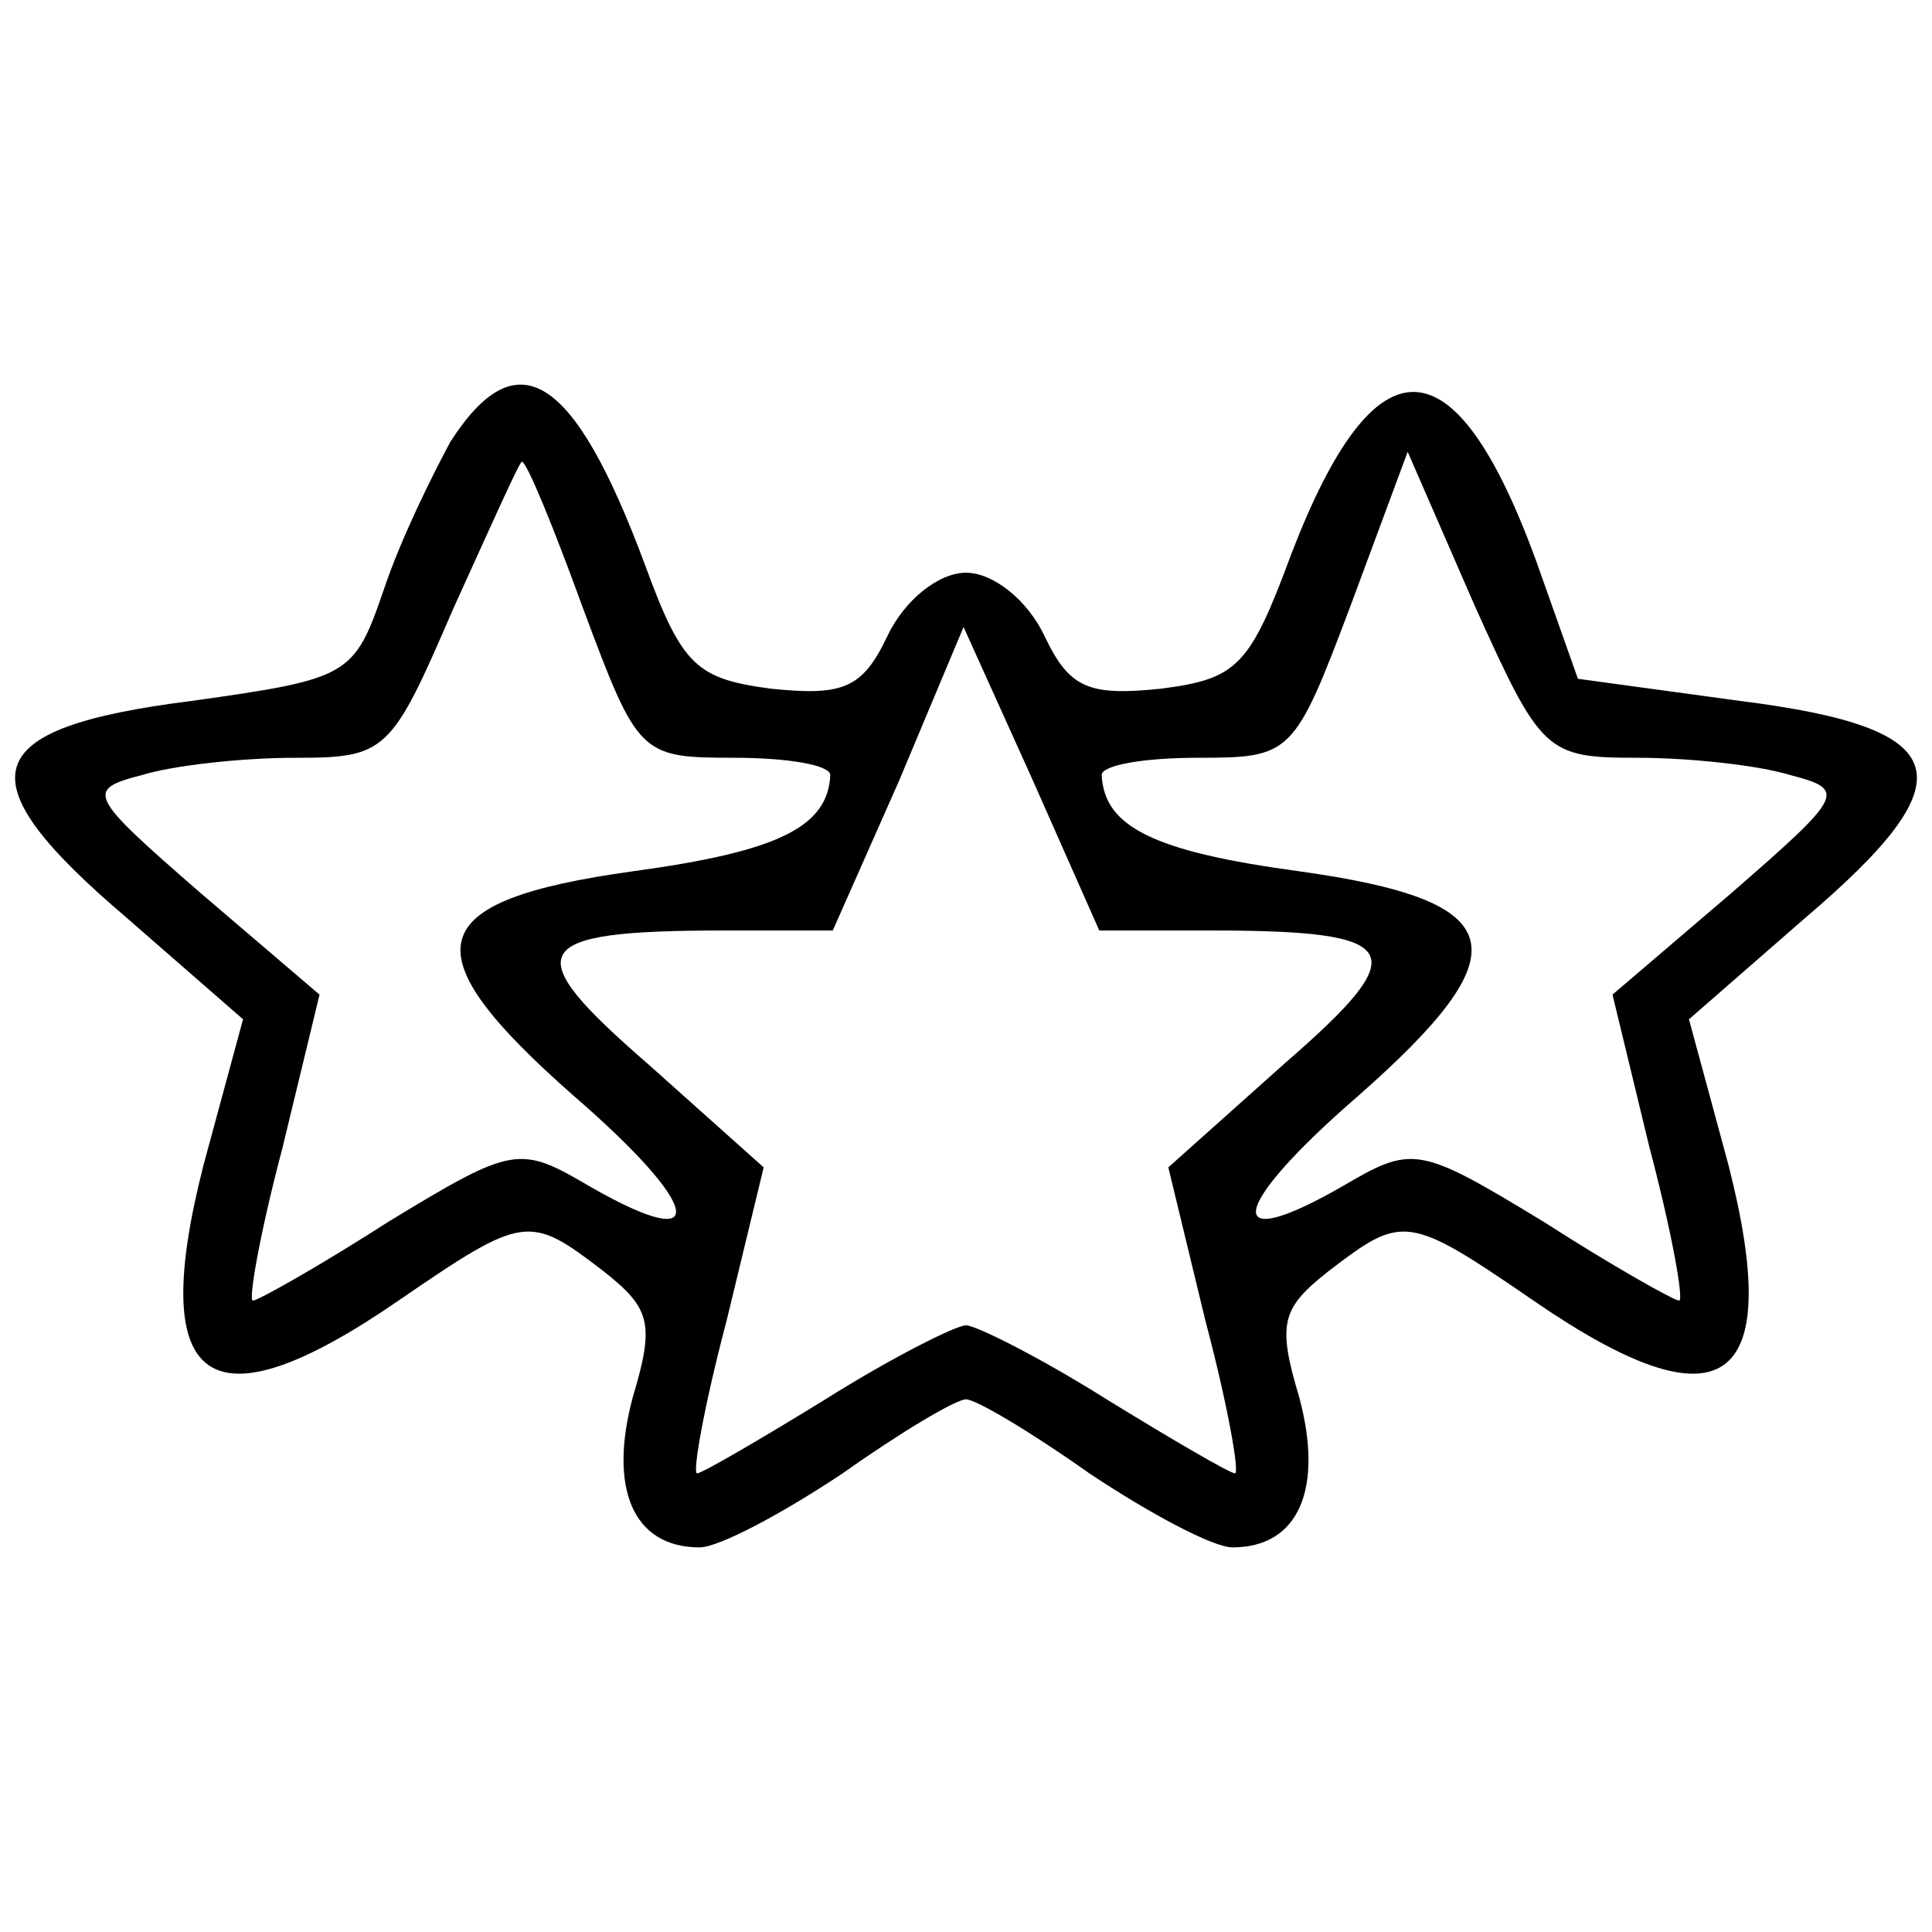 <svg xmlns="http://www.w3.org/2000/svg" xmlns:xlink="http://www.w3.org/1999/xlink" id="Layer_1" x="0px" y="0px" viewBox="0 0 64 64" style="enable-background:new 0 0 64 64;" xml:space="preserve"><g transform="translate(0,49) scale(0.1,-0.1)">	<path d="M149.17,343.61c-5.72-10.63-16.35-31.88-22.07-49.04c-9.81-28.61-11.44-29.43-63.76-36.78  c-71.11-8.99-76.02-25.34-21.25-71.93l38.42-33.51l-13.08-48.23C48.63,30.55,69.06,15.83,132,59.15  c41.69,28.61,43.32,28.61,67.84,9.81c15.53-12.26,17.17-17.17,9.81-41.69c-8.17-30.24,0-49.86,22.07-49.86  c6.54,0,27.79,11.44,47.41,24.52c19.62,13.9,37.6,24.52,40.87,24.52s21.25-10.63,40.87-24.52c19.62-13.08,40.87-24.52,47.41-24.52  c22.07,0,30.24,19.62,22.07,49.86c-7.36,24.52-5.72,29.43,9.81,41.69c24.52,18.8,26.16,18.8,67.84-9.81  c62.94-43.32,83.37-28.61,64.57,44.96l-13.08,48.23l38.42,33.51c54.76,46.59,49.86,62.94-21.25,71.93l-53.95,7.36l-13.9,39.23  c-26.97,73.56-53.13,74.38-80.92,2.45c-13.9-37.6-17.98-41.69-43.32-44.96c-23.7-2.45-30.24,0-38.42,17.17  c-5.72,12.26-17.17,21.25-26.16,21.25s-20.43-8.99-26.16-21.25c-8.17-17.17-14.71-19.62-38.42-17.17  c-24.52,3.27-29.43,7.36-41.69,40.87C190.04,366.49,171.24,377.94,149.17,343.61z M193.31,288.02  c17.98-48.23,18.8-49.04,49.86-49.04c17.98,0,31.88-2.45,31.88-5.72c-0.82-17.17-17.17-25.34-65.39-31.88  c-70.3-9.81-74.38-26.16-19.62-74.38c42.5-36.78,45.77-53.13,5.72-30.24c-23.7,13.9-25.34,13.9-67.03-11.44  C105.84,70.6,85.41,59.15,83.78,59.15s2.45,22.89,9.81,50.68l12.26,50.68l-39.23,33.51c-37.6,32.7-38.42,34.33-19.62,39.23  c10.63,3.27,33.51,5.72,50.68,5.72c30.24,0,31.88,1.63,52.31,49.04c12.26,26.97,22.07,49.04,22.89,49.04  C174.51,337.07,183.5,315,193.31,288.02z M542.33,238.98c17.17,0,40.05-2.45,50.68-5.72c18.8-4.9,17.98-6.54-19.62-39.23  l-39.23-33.51l12.26-50.68c7.36-27.79,11.44-50.68,9.81-50.68c-1.63,0-22.07,11.44-44.96,26.16  c-41.69,25.34-43.32,25.34-67.03,11.44c-40.05-22.89-36.78-6.54,5.72,30.24c54.76,48.23,50.68,64.57-19.62,74.38  c-48.23,6.54-64.57,14.71-65.39,31.88c0,3.27,13.9,5.72,31.88,5.72c31.06,0,31.88,0.82,50.68,50.68l18.8,50.68l22.07-50.68  C510.45,240.61,512.09,238.98,542.33,238.98z M400.92,181.76c64.57,0,67.84-6.54,24.52-44.14l-38.42-34.33l12.26-50.68  c7.36-27.79,11.44-50.68,9.81-50.68s-21.25,11.44-42.5,24.52c-22.07,13.9-43.32,24.52-46.59,24.52s-24.52-10.63-46.59-24.52  c-21.25-13.08-40.87-24.52-42.5-24.52c-1.63,0,2.45,22.89,9.81,50.68l12.26,50.68l-38.42,34.33  c-43.32,37.6-40.05,44.14,25.34,44.14h35.97l22.07,49.86l21.25,50.68l22.89-50.68l22.07-49.86H400.92z"></path></g></svg>